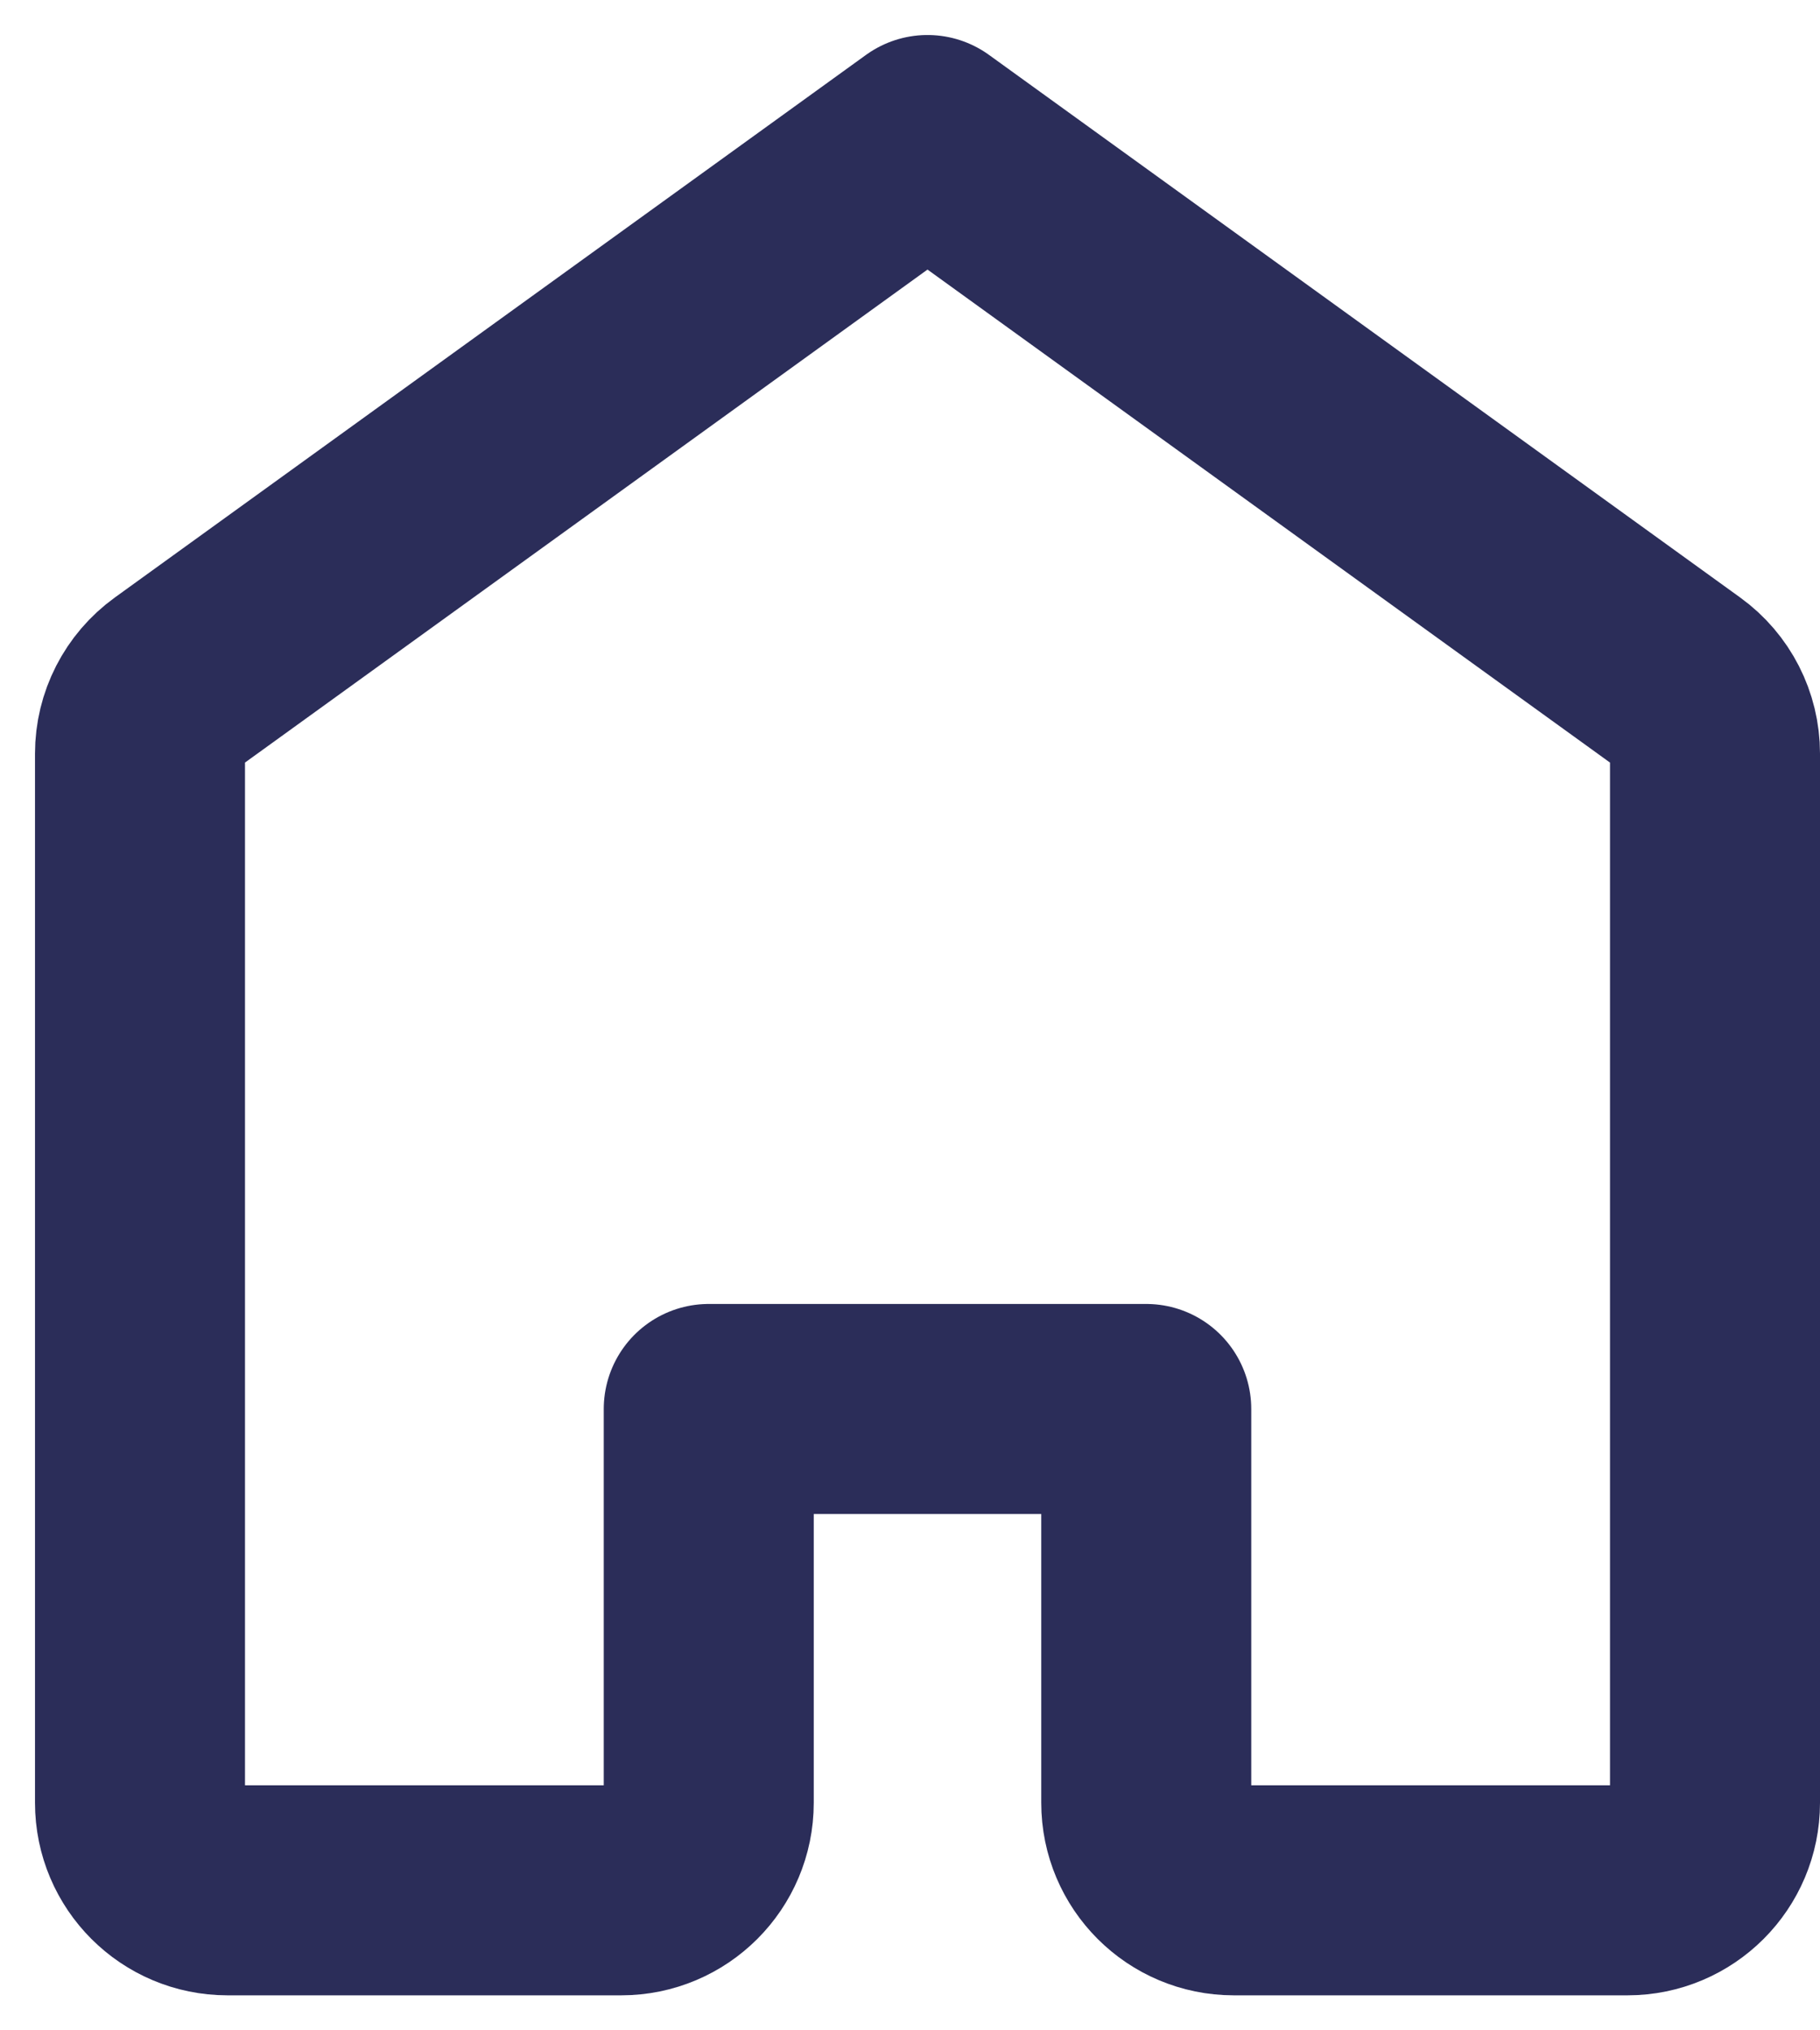 <?xml version="1.0" encoding="UTF-8"?> <svg xmlns="http://www.w3.org/2000/svg" width="26" height="29" viewBox="0 0 26 29" fill="none"><path d="M2 10.764V25.75C2 26.44 2.56 27 3.25 27H8.875C9.565 27 10.125 26.44 10.125 25.75V20.125H16.375V25.75C16.375 26.44 16.935 27 17.625 27H23.25C23.94 27 24.5 26.44 24.5 25.75V10.764C24.5 10.363 24.307 9.986 23.982 9.751L13.25 2L2.518 9.751C2.193 9.986 2 10.363 2 10.764Z" stroke="#2B2D59" stroke-width="3" stroke-linecap="round" stroke-linejoin="round"></path></svg> 